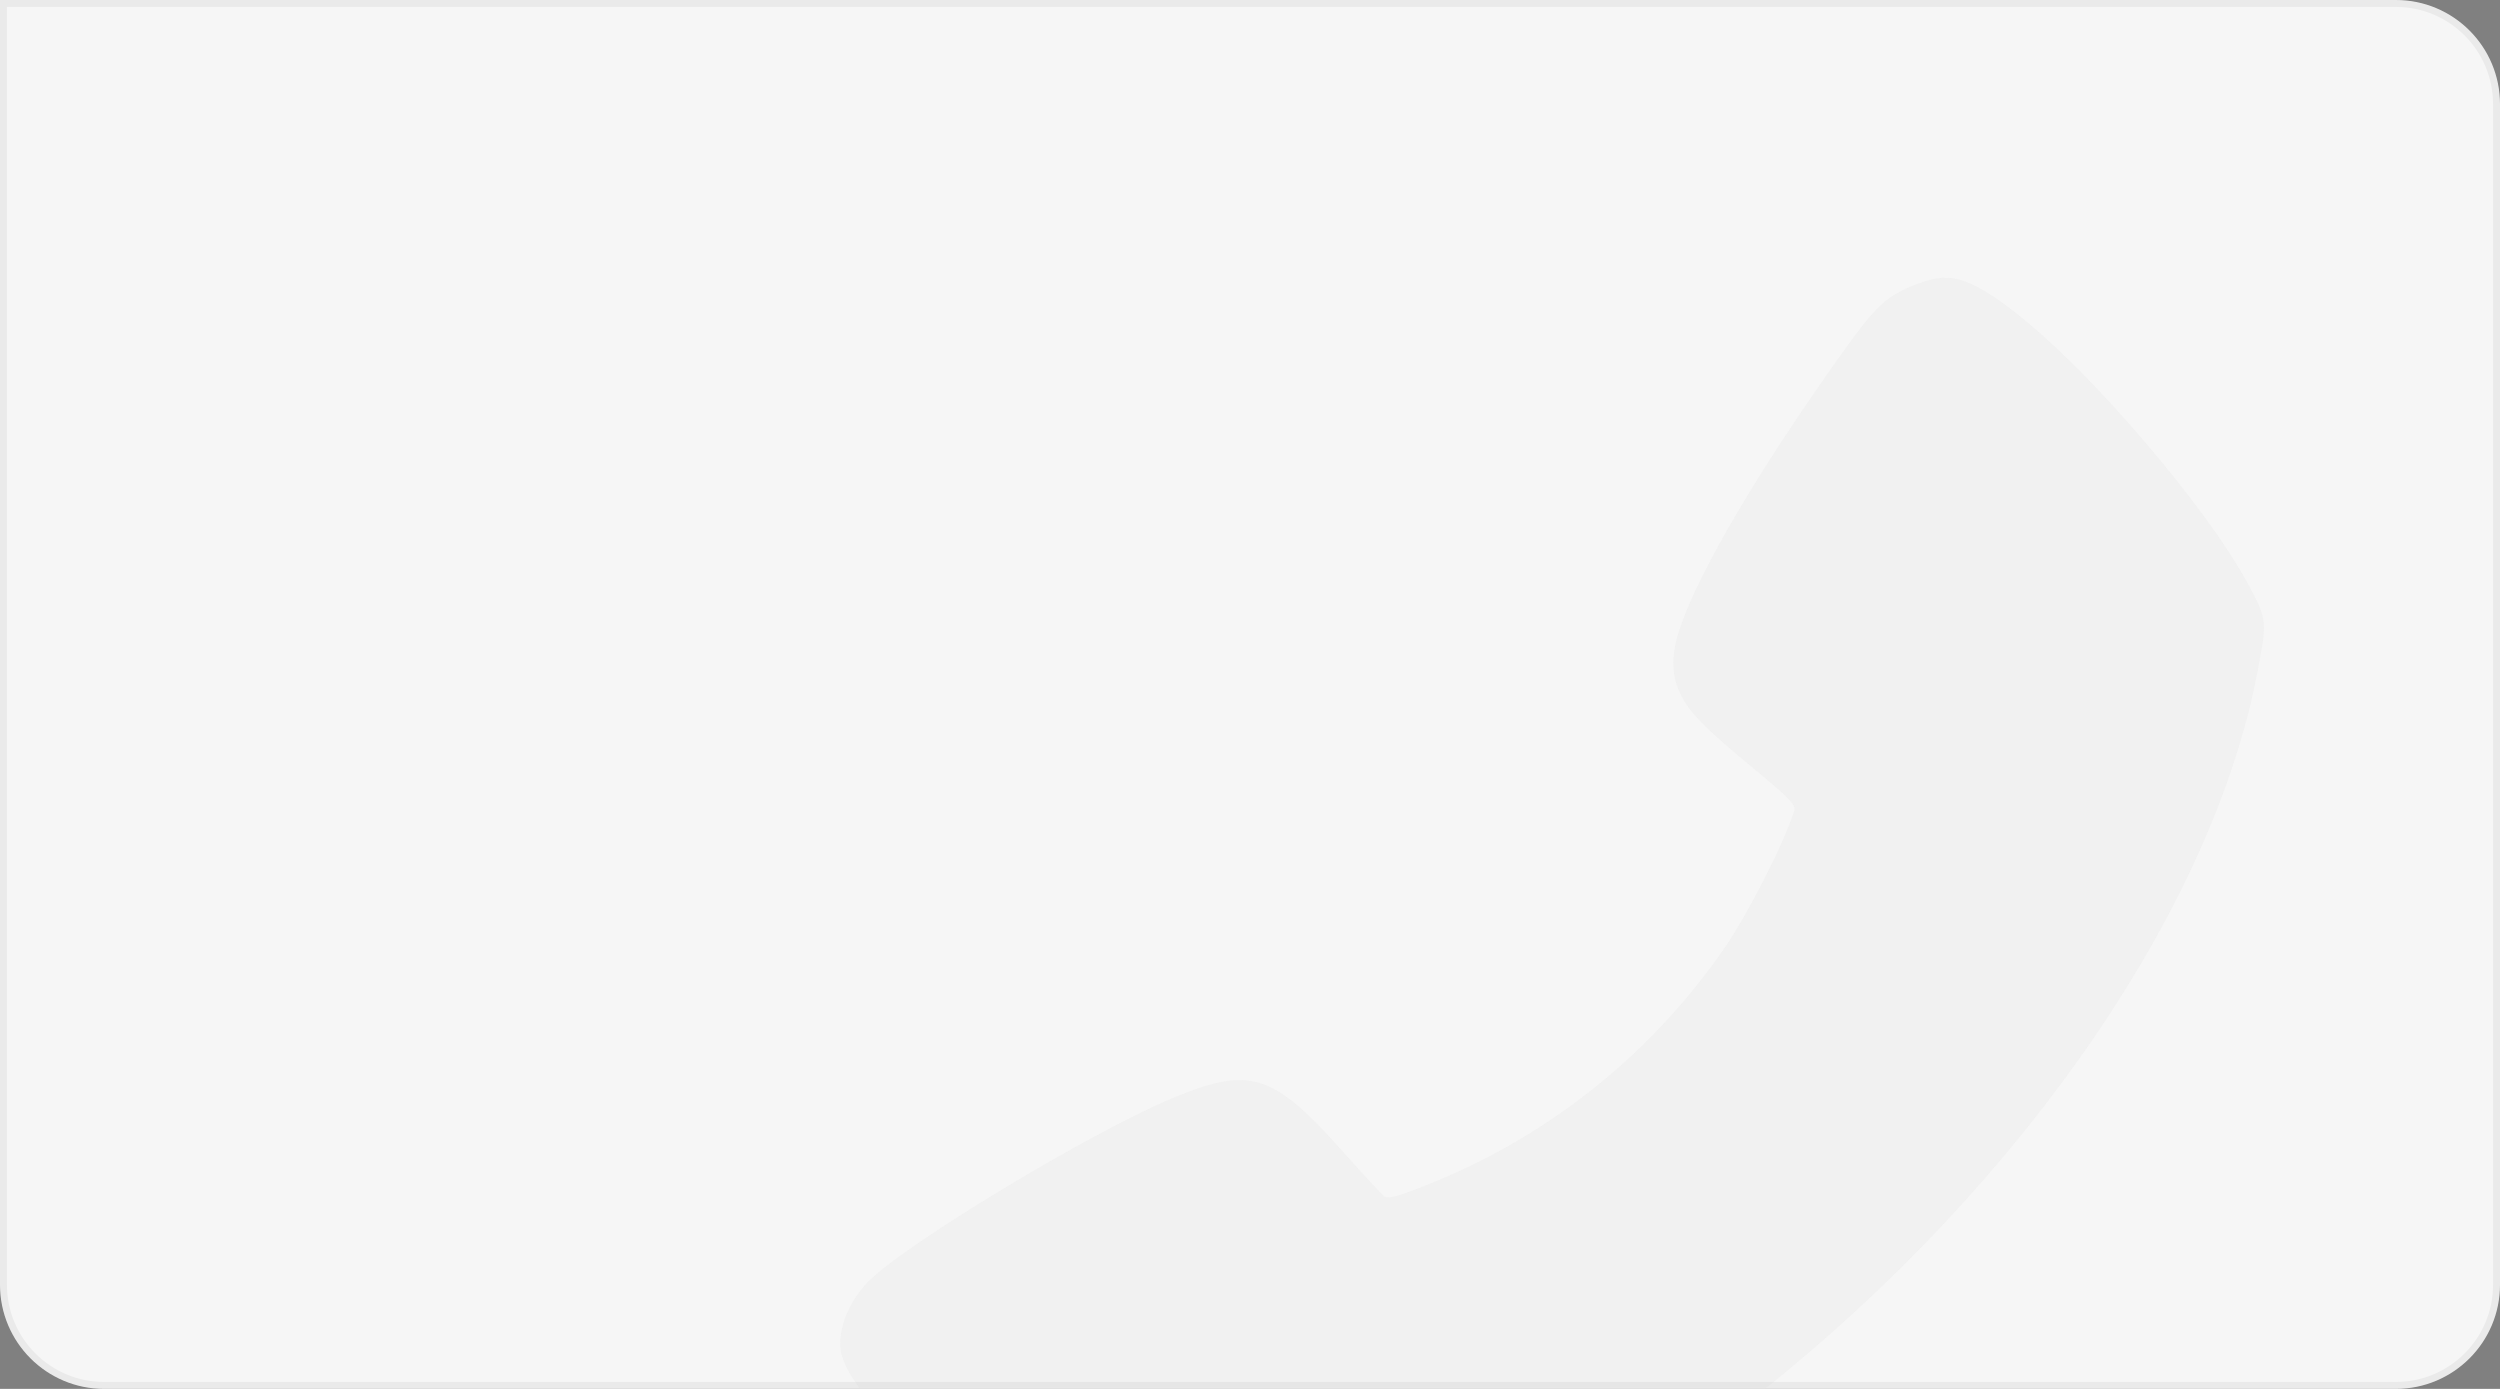 <?xml version="1.0" encoding="UTF-8"?> <svg xmlns="http://www.w3.org/2000/svg" width="360" height="200" viewBox="0 0 360 200" fill="none"><rect x="0" y="0" width="360" height="200" fill="#808080" stroke="none"/> <path d="M0 0H345C353.284 0 360 6.716 360 15V185C360 193.284 353.284 200 345 200H15C6.716 200 0 193.284 0 185V0Z" fill="#F6F6F6"></path> <mask id="mask0_14_654" style="mask-type:alpha" maskUnits="userSpaceOnUse" x="0" y="0" width="360" height="200"> <path d="M0 0H345C353.284 0 360 6.716 360 15V185C360 193.284 353.284 200 345 200H15C6.716 200 0 193.284 0 185V0Z" fill="#F6F6F6"></path> <path d="M0.5 0.5H345C353.008 0.5 359.5 6.992 359.5 15V185C359.5 193.008 353.008 199.5 345 199.5H15C6.992 199.5 0.5 193.008 0.5 185V0.5Z" stroke="black" stroke-opacity="0.05"></path> </mask> <g mask="url(#mask0_14_654)"> <path opacity="0.4" fill-rule="evenodd" clip-rule="evenodd" d="M281.827 40.188C287.516 41.421 299.21 51.883 311.303 66.56C317.012 73.49 321.363 79.666 323.931 84.489C326.489 89.292 326.506 89.524 324.905 97.586C317.927 132.727 288.803 173.715 249.618 203.542C225.748 221.711 199.446 233.935 177.399 237.106C170.878 238.044 169.462 237.576 159.513 231.202C141.851 219.884 123.239 202.393 121.233 195.227C120.392 192.224 121.881 187.891 124.835 184.746C129.782 179.479 157.312 162.864 169.139 158.008C180.037 153.533 183.333 154.584 193.25 165.7C196.186 168.991 198.902 171.933 199.284 172.237C199.844 172.682 200.965 172.404 205.022 170.813C222.516 163.955 237.325 152.285 248.078 136.884C251.618 131.815 256.859 121.556 258.375 116.732C258.635 115.905 257.737 114.971 252.577 110.709C245.298 104.696 243.18 102.519 241.874 99.7C240.644 97.047 240.661 94.182 241.927 90.411C244.683 82.205 253.539 67.221 265.502 50.522C269.946 44.32 271.486 42.834 275.056 41.304C277.971 40.055 279.813 39.752 281.827 40.188Z" fill="#EAEAEA"></path> </g> <path d="M0.5 0.5H345C353.008 0.5 359.5 6.992 359.5 15V185C359.5 193.008 353.008 199.5 345 199.5H15C6.992 199.5 0.5 193.008 0.5 185V0.5Z" stroke="black" stroke-opacity="0.05"></path> </svg> 